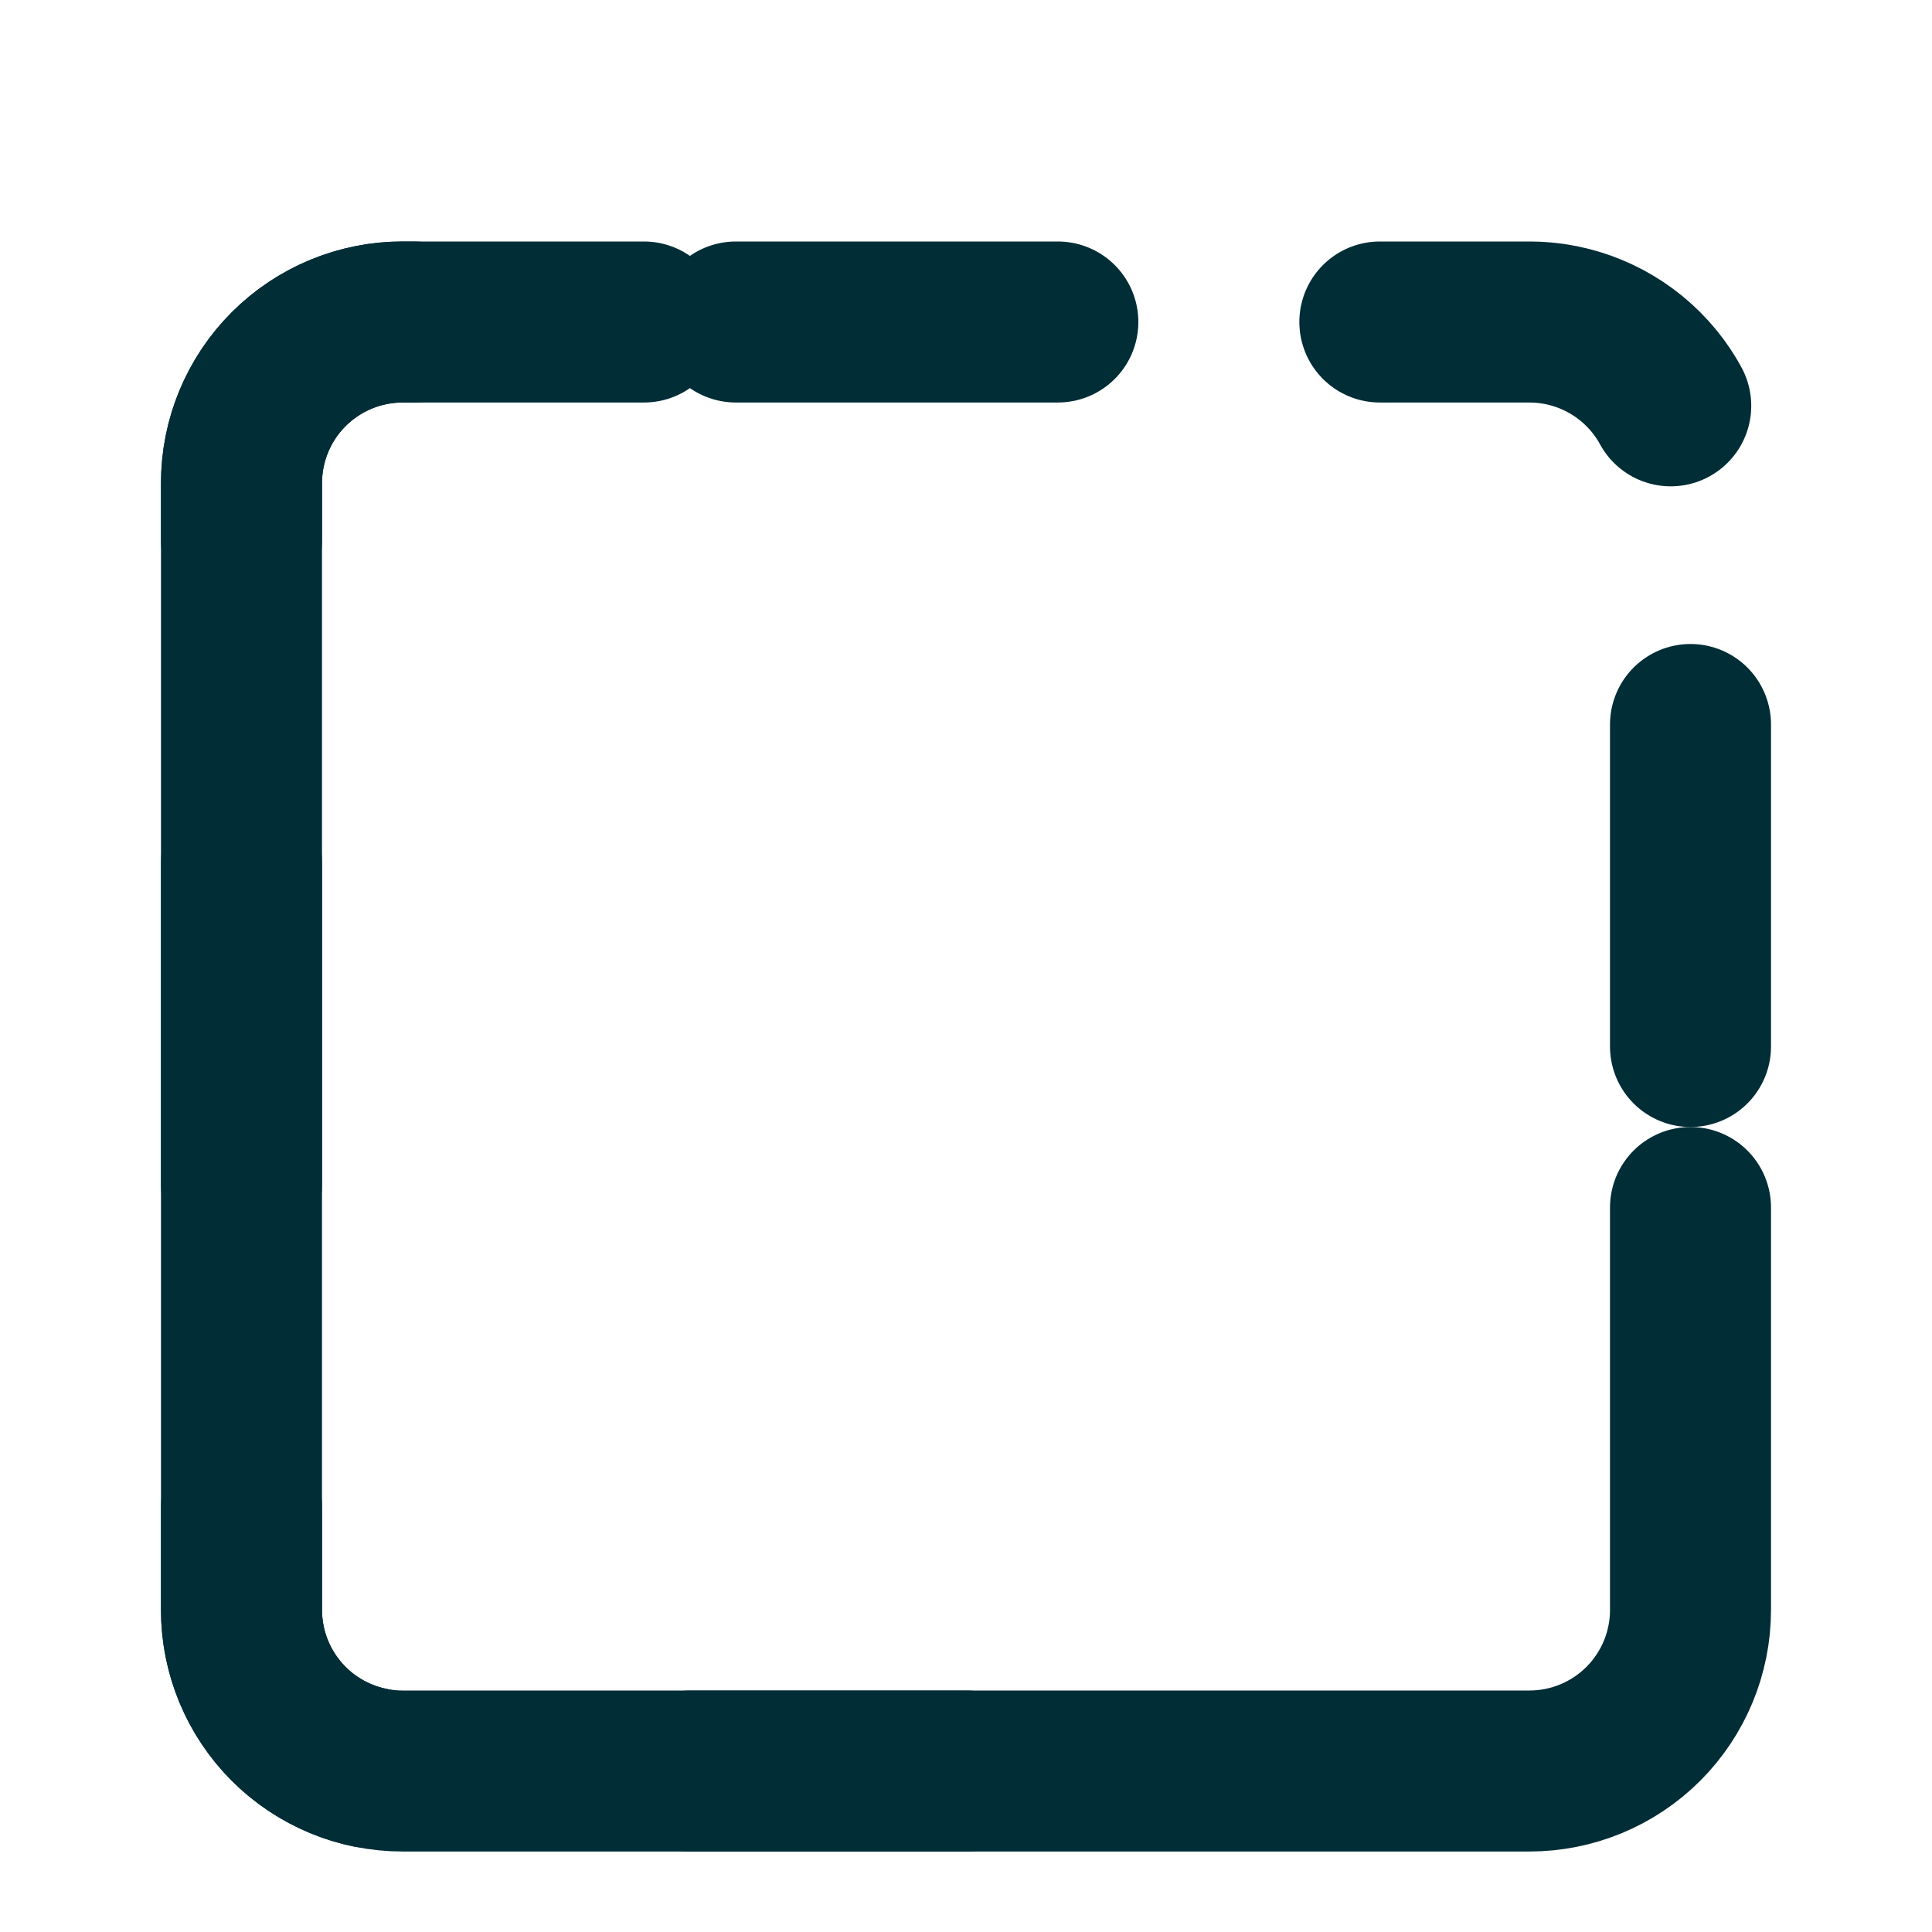 <svg width="24" height="24" viewBox="0 0 24 24" fill="none" xmlns="http://www.w3.org/2000/svg">
<path d="M21 13L21 6C21 5.47 20.789 4.961 20.414 4.586C20.039 4.211 19.53 4 19 4L5 4C4.47 4 3.961 4.211 3.586 4.586C3.211 4.961 3 5.47 3 6L3 20C3 20.53 3.211 21.039 3.586 21.414C3.961 21.789 4.47 22 5 22L12 22" stroke="#002D36" stroke-width="2" stroke-linecap="round" stroke-linejoin="round" stroke-dasharray="4 4"/>
<path d="M8 4H5C4.47 4 3.961 4.211 3.586 4.586C3.211 4.961 3 5.47 3 6V20C3 20.53 3.211 21.039 3.586 21.414C3.961 21.789 4.47 22 5 22H19C19.53 22 20.039 21.789 20.414 21.414C20.789 21.039 21 20.53 21 20V15" stroke="#002D36" stroke-width="2" stroke-linecap="round" stroke-linejoin="round"/>
</svg>
